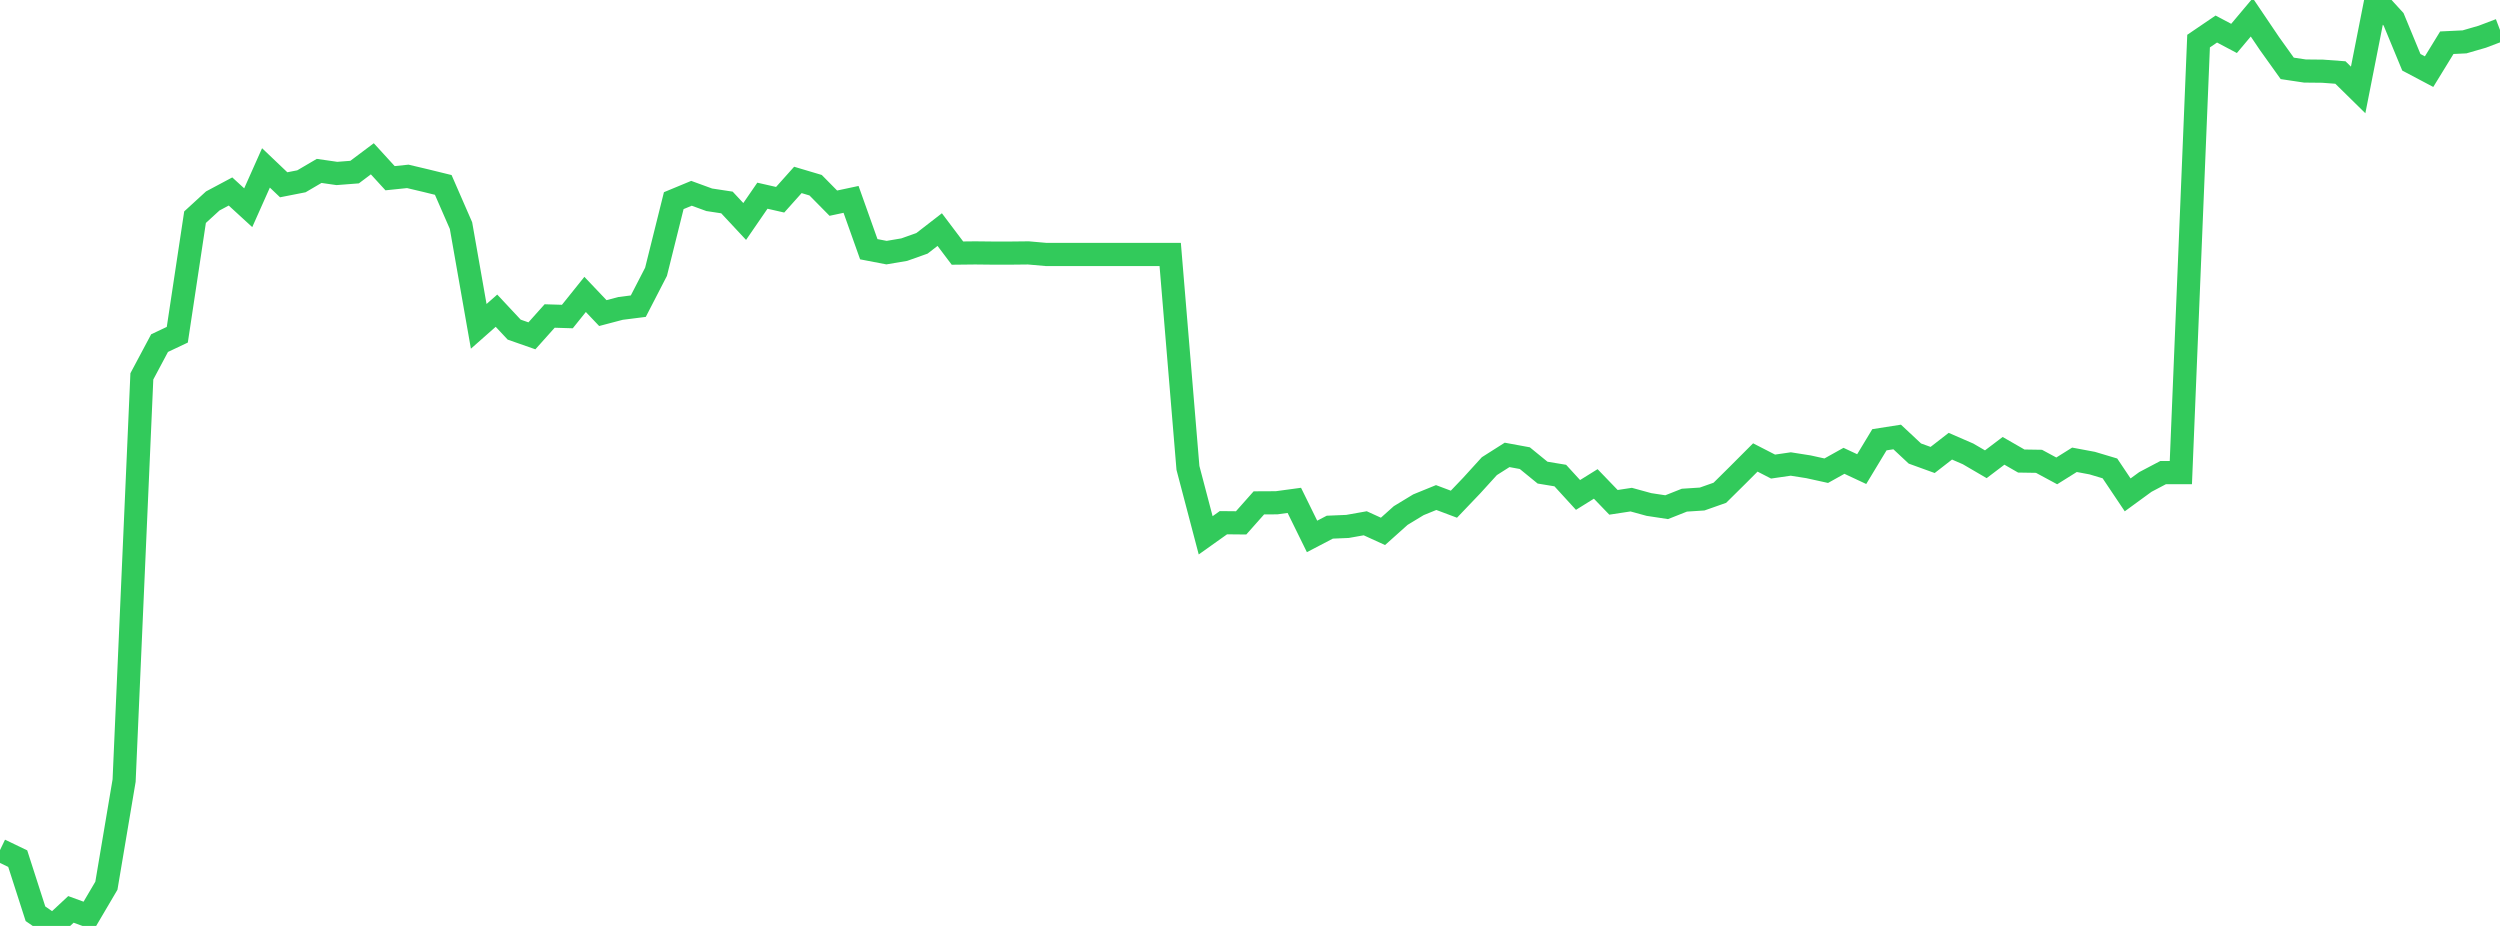 <?xml version="1.0" standalone="no"?>
<!DOCTYPE svg PUBLIC "-//W3C//DTD SVG 1.1//EN" "http://www.w3.org/Graphics/SVG/1.1/DTD/svg11.dtd">

<svg width="135" height="50" viewBox="0 0 135 50" preserveAspectRatio="none" 
  xmlns="http://www.w3.org/2000/svg"
  xmlns:xlink="http://www.w3.org/1999/xlink">


<polyline points="0.0, 45.906 0.957, 46.366 1.915, 49.343 2.872, 50.0 3.83, 49.107 4.787, 49.457 5.745, 47.829 6.702, 42.151 7.66, 20.324 8.617, 18.528 9.574, 18.076 10.532, 11.728 11.489, 10.851 12.447, 10.34 13.404, 11.217 14.362, 9.067 15.319, 9.978 16.277, 9.79 17.234, 9.229 18.191, 9.367 19.149, 9.293 20.106, 8.575 21.064, 9.623 22.021, 9.524 22.979, 9.751 23.936, 9.986 24.894, 12.182 25.851, 17.623 26.809, 16.777 27.766, 17.8 28.723, 18.135 29.681, 17.064 30.638, 17.093 31.596, 15.899 32.553, 16.906 33.511, 16.654 34.468, 16.533 35.426, 14.676 36.383, 10.835 37.34, 10.438 38.298, 10.788 39.255, 10.933 40.213, 11.96 41.17, 10.568 42.128, 10.786 43.085, 9.716 44.043, 10.001 45.0, 10.971 45.957, 10.767 46.915, 13.458 47.872, 13.642 48.83, 13.48 49.787, 13.14 50.745, 12.398 51.702, 13.667 52.66, 13.657 53.617, 13.667 54.574, 13.667 55.532, 13.657 56.489, 13.741 57.447, 13.741 58.404, 13.741 59.362, 13.741 60.319, 13.741 61.277, 13.741 62.234, 13.741 63.191, 13.741 64.149, 25.268 65.106, 28.907 66.064, 28.226 67.021, 28.235 67.979, 27.155 68.936, 27.15 69.894, 27.02 70.851, 28.967 71.809, 28.467 72.766, 28.427 73.723, 28.257 74.681, 28.694 75.638, 27.838 76.596, 27.257 77.553, 26.867 78.511, 27.227 79.468, 26.225 80.426, 25.172 81.383, 24.564 82.34, 24.74 83.298, 25.522 84.255, 25.68 85.213, 26.727 86.17, 26.132 87.128, 27.126 88.085, 26.98 89.043, 27.243 90.0, 27.388 90.957, 27.009 91.915, 26.947 92.872, 26.61 93.83, 25.662 94.787, 24.703 95.745, 25.195 96.702, 25.056 97.66, 25.207 98.617, 25.418 99.574, 24.884 100.532, 25.332 101.489, 23.747 102.447, 23.597 103.404, 24.491 104.362, 24.838 105.319, 24.095 106.277, 24.511 107.234, 25.07 108.191, 24.345 109.149, 24.896 110.106, 24.911 111.064, 25.428 112.021, 24.829 112.979, 25.008 113.936, 25.294 114.894, 26.723 115.851, 26.025 116.809, 25.52 117.766, 25.521 118.723, 2.219 119.681, 1.568 120.638, 2.075 121.596, 0.936 122.553, 2.353 123.511, 3.692 124.468, 3.835 125.426, 3.845 126.383, 3.916 127.34, 4.857 128.298, 0.0 129.255, 1.046 130.213, 3.363 131.17, 3.869 132.128, 2.307 133.085, 2.261 134.043, 1.983 135.0, 1.62" fill="none" stroke="#32ca5b" stroke-width="1.25"/>

</svg>
